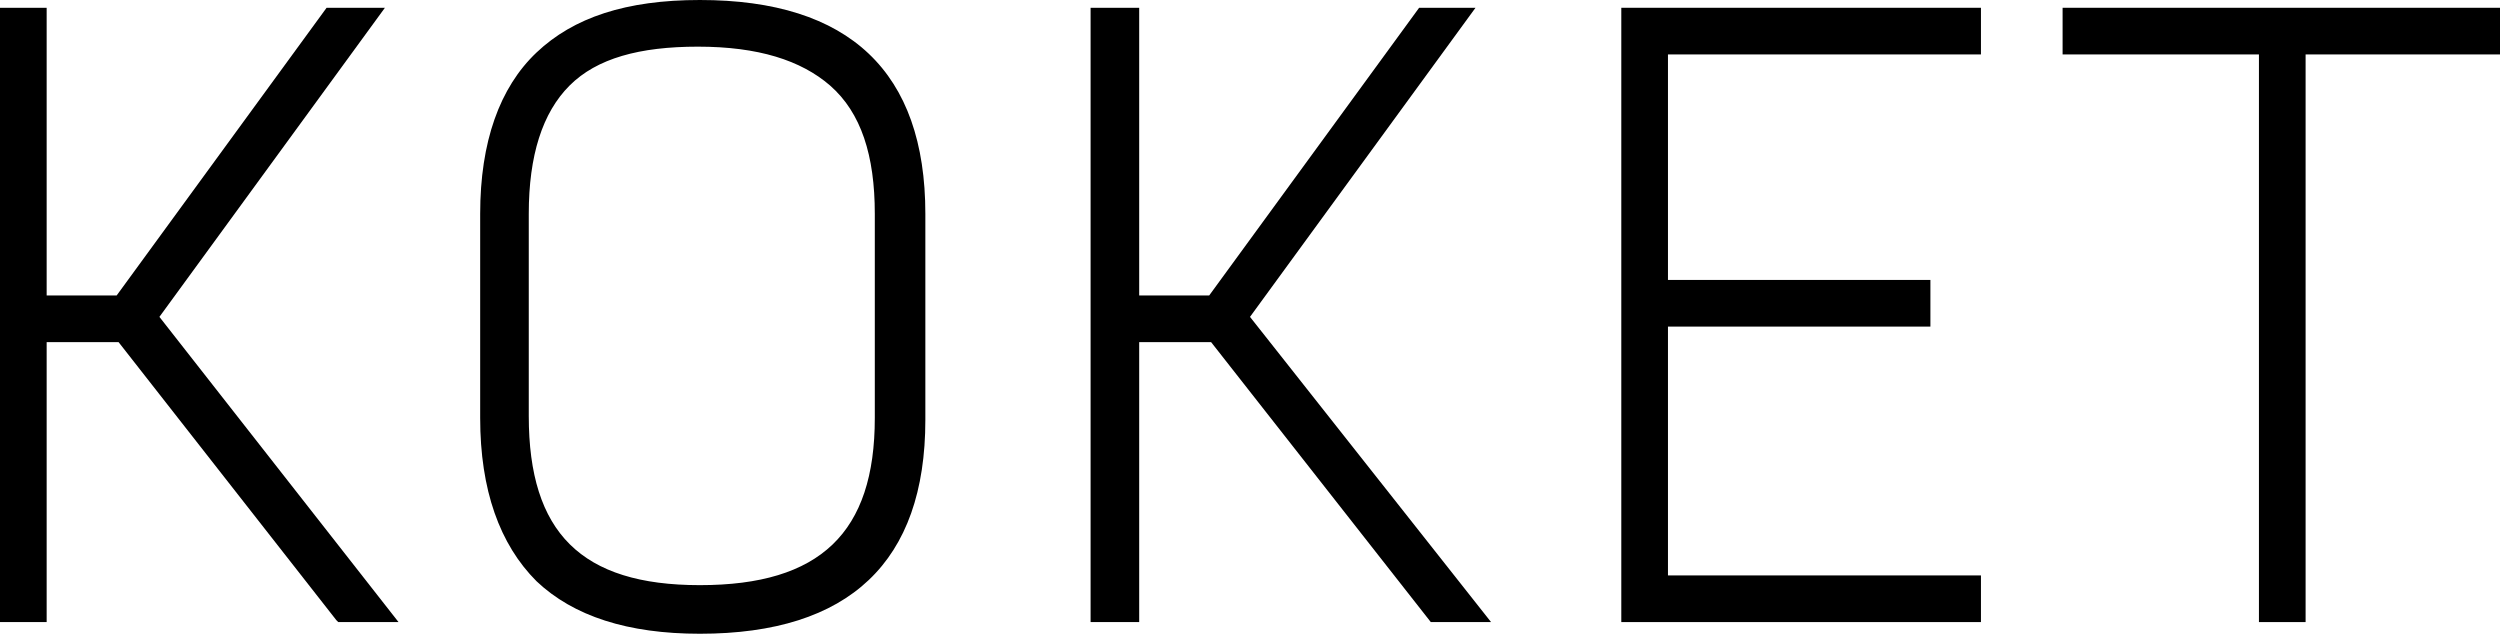 <svg xmlns="http://www.w3.org/2000/svg" xmlns:xlink="http://www.w3.org/1999/xlink" version="1.1" id="Camada_1" x="0px" y="0px" viewBox="1.7 0 128.6 32.6" style="enable-background:new 0 0 132 49;" xml:space="preserve">
<style type="text/css">
	.st0{fill:#000000;}
</style>
<g>
	<polygon class="st0" points="21.5,0.4 18.5,0.4 7.7,15.2 4.1,15.2 4.1,0.4 1.7,0.4 1.7,32 4.1,32 4.1,17.6 7.8,17.6 19,31.9    19.1,32 22.2,32 9.9,16.3  "/>
	<path class="st0" d="M49.3,11c0-7.3-3.9-11-11.6-11c-3.8,0-6.5,0.9-8.4,2.7c-1.9,1.8-2.9,4.6-2.9,8.3v10.5c0,3.7,1,6.5,2.9,8.4   c1.9,1.8,4.7,2.7,8.4,2.7c7.7,0,11.6-3.7,11.6-11V11z M37.7,30.1c-6.1,0-8.8-2.7-8.8-8.7V11c0-3,0.7-5.2,2.1-6.6   c1.4-1.4,3.6-2,6.6-2c3.1,0,5.3,0.7,6.8,2C46,5.8,46.7,8,46.7,11v10.5C46.7,27.4,43.9,30.1,37.7,30.1z"/>
	<polygon class="st0" points="77.6,0.4 74.7,0.4 63.9,15.2 60.3,15.2 60.3,0.4 57.8,0.4 57.8,32 60.3,32 60.3,17.6 64,17.6 75.3,32    78.4,32 66,16.3  "/>
	<polygon class="st0" points="103.6,29.6 87.5,29.6 87.5,16.8 101,16.8 101,14.4 87.5,14.4 87.5,2.8 103.6,2.8 103.6,0.4 85.1,0.4    85.1,32 103.6,32  "/>
	<polygon class="st0" points="130.3,0.4 107.8,0.4 107.8,2.8 117.9,2.8 117.9,32 120.3,32 120.3,2.8 130.3,2.8  "/>
</g>
</svg>